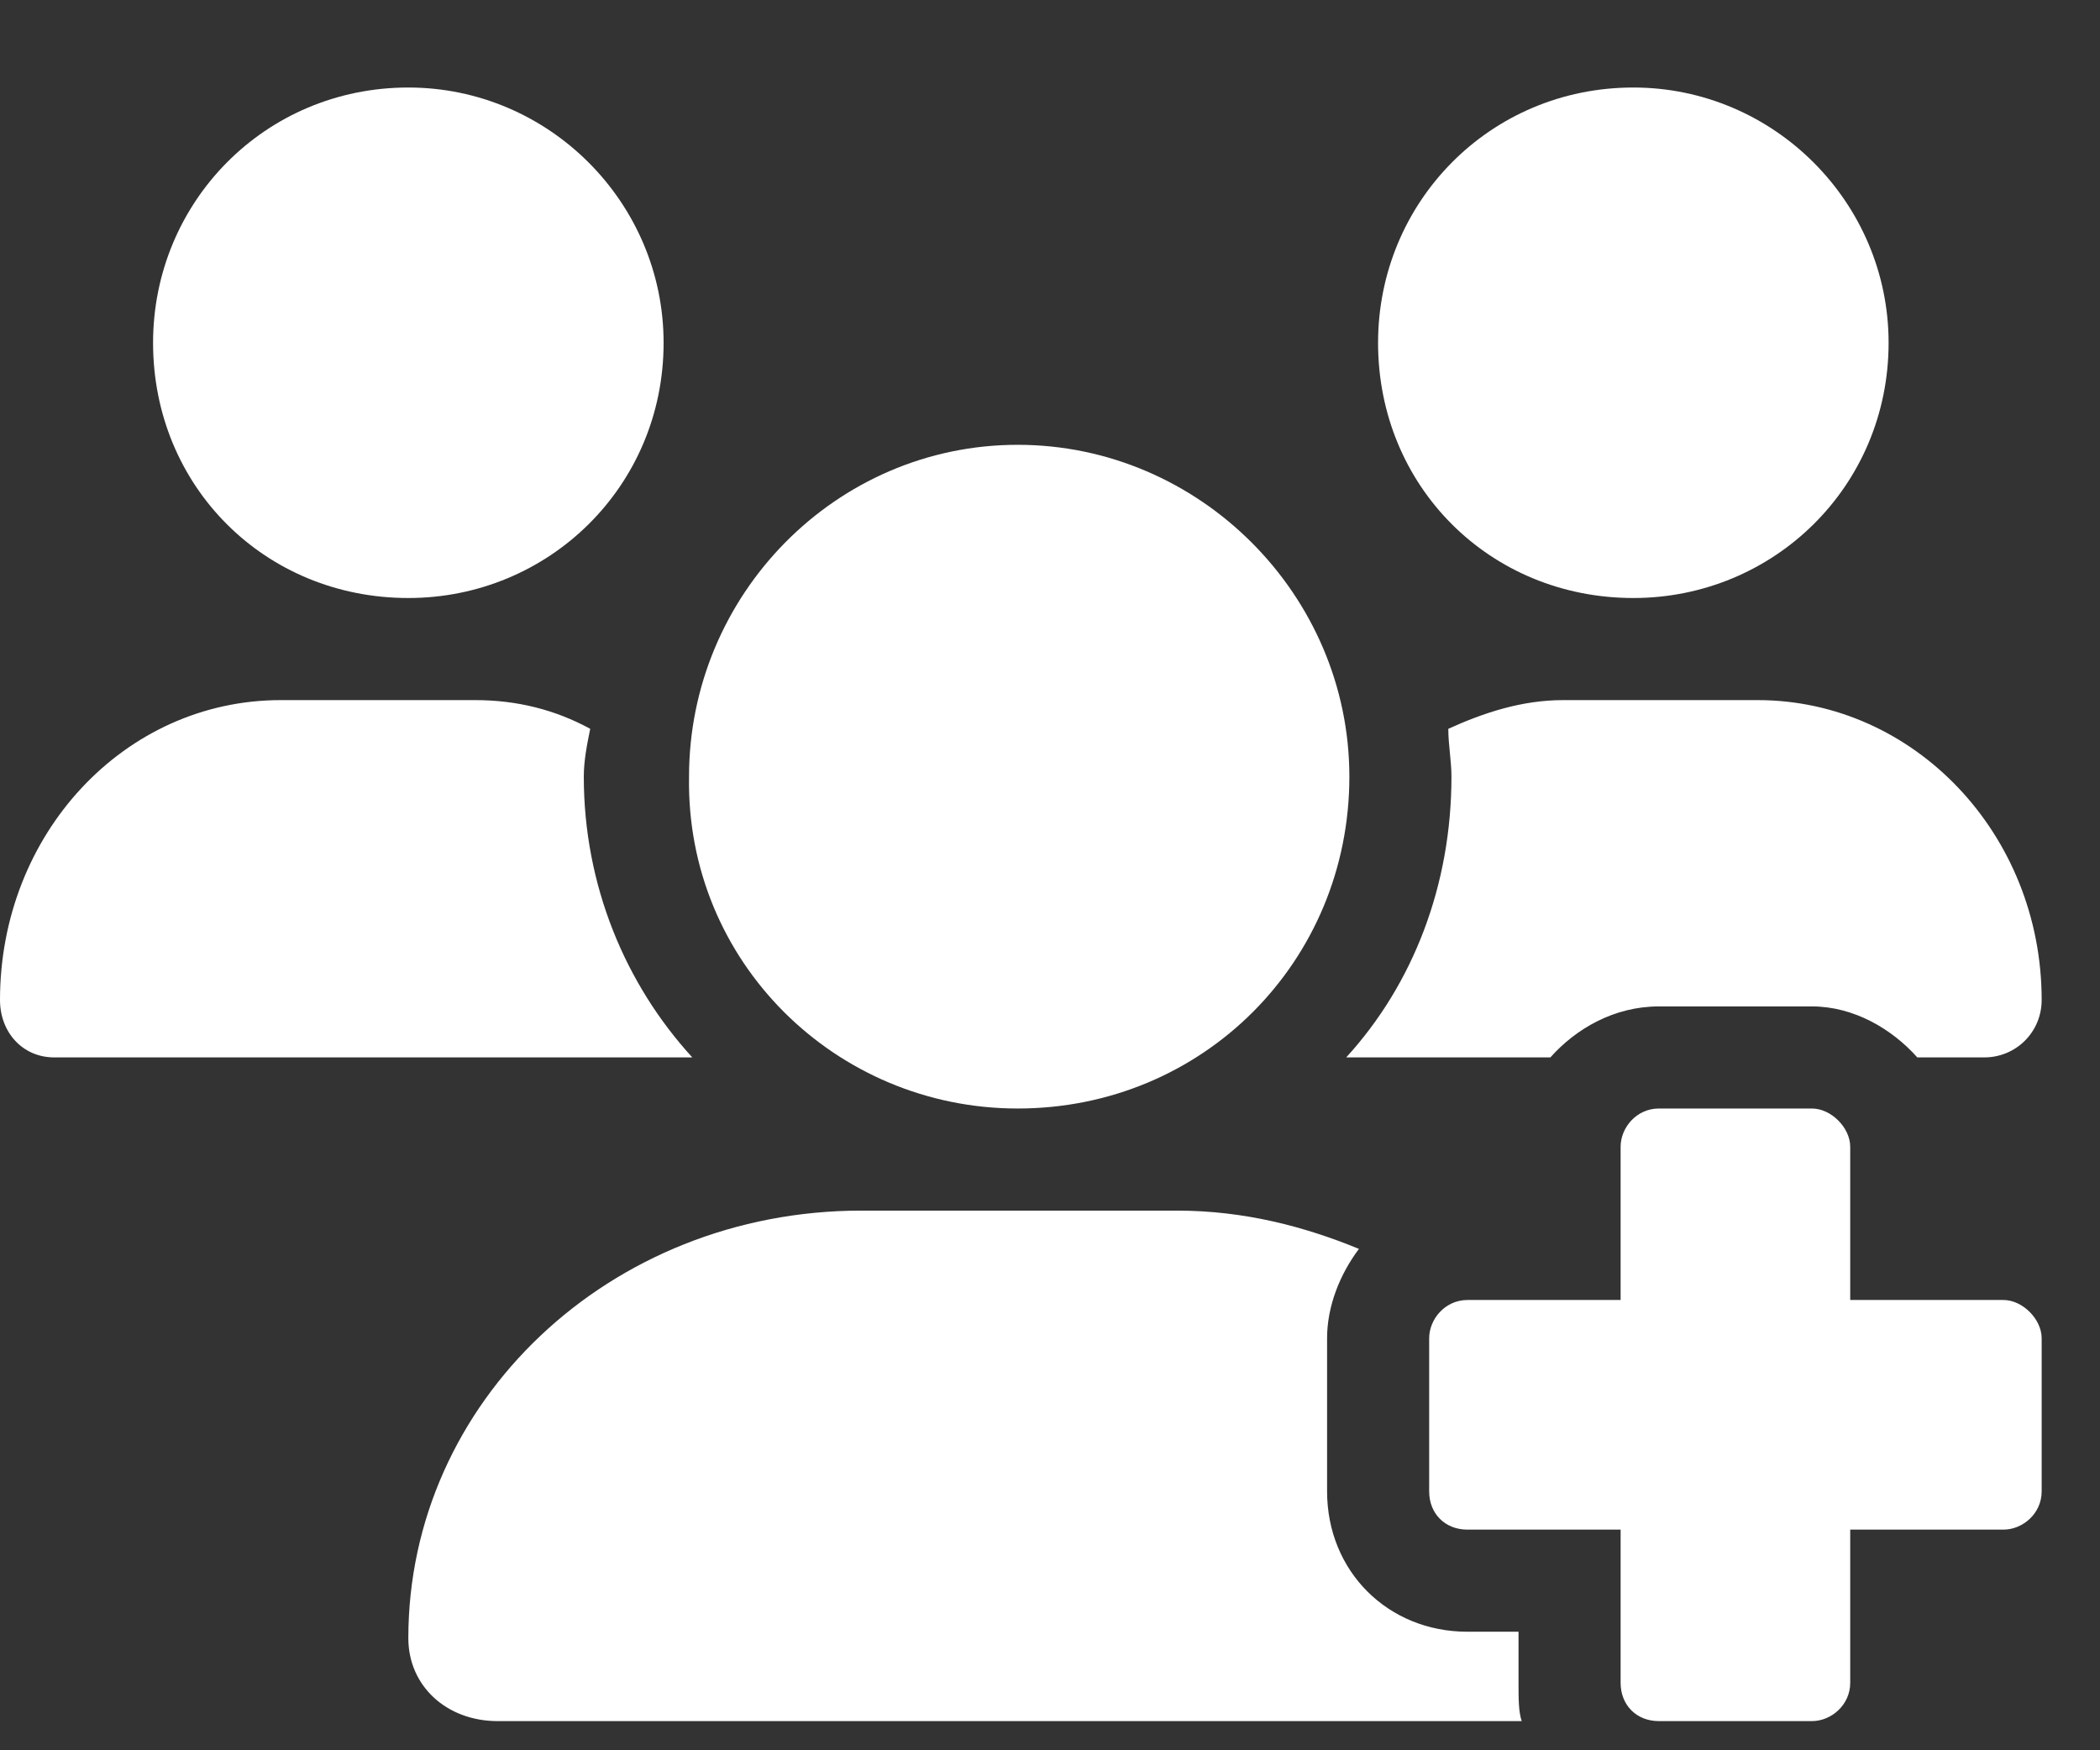 <svg width="18" height="15" viewBox="0 0 18 15" fill="none" xmlns="http://www.w3.org/2000/svg">
<rect x="0" y="0" width="18" height="15" fill="#333333" stroke="none"/>
<path d="M17.172 11.141C17.336 11.141 17.5 11.305 17.5 11.469V12.781C17.5 12.973 17.336 13.109 17.172 13.109H15.859V14.422C15.859 14.613 15.695 14.75 15.531 14.75H14.219C14.027 14.75 13.891 14.613 13.891 14.422V13.109H12.578C12.387 13.109 12.25 12.973 12.25 12.781V11.469C12.25 11.305 12.387 11.141 12.578 11.141H13.891V9.828C13.891 9.664 14.027 9.5 14.219 9.5H15.531C15.695 9.5 15.859 9.664 15.859 9.828V11.141H17.172ZM13.398 6H15.066C16.406 6 17.5 7.148 17.5 8.57C17.5 8.844 17.281 9.062 17.008 9.062H16.434C16.215 8.816 15.887 8.625 15.531 8.625H14.219C13.836 8.625 13.508 8.816 13.289 9.062H11.539C12.113 8.434 12.441 7.586 12.441 6.656C12.441 6.52 12.414 6.383 12.414 6.246C12.715 6.109 13.043 6 13.398 6ZM8.723 9.5C7.164 9.5 5.879 8.242 5.906 6.656C5.906 5.098 7.164 3.812 8.723 3.812C10.281 3.812 11.566 5.098 11.566 6.656C11.566 8.242 10.309 9.5 8.723 9.5ZM14 5.125C12.77 5.125 11.812 4.168 11.812 2.938C11.812 1.734 12.77 0.75 14 0.75C15.203 0.75 16.188 1.734 16.188 2.938C16.188 4.168 15.203 5.125 14 5.125ZM13.016 13.984V14.422C13.016 14.559 13.016 14.668 13.043 14.75H4.266C3.828 14.75 3.5 14.449 3.5 14.039C3.5 12.016 5.223 10.375 7.383 10.375H10.09C10.664 10.375 11.184 10.512 11.648 10.703C11.484 10.922 11.375 11.195 11.375 11.469V12.781C11.375 13.465 11.895 13.984 12.578 13.984H13.016ZM5.004 6.656C5.004 7.586 5.359 8.434 5.934 9.062H0.465C0.191 9.062 0 8.844 0 8.57C0 7.148 1.066 6 2.406 6H4.074C4.43 6 4.758 6.082 5.059 6.246C5.031 6.383 5.004 6.52 5.004 6.656ZM3.5 5.125C2.27 5.125 1.312 4.168 1.312 2.938C1.312 1.734 2.27 0.75 3.5 0.75C4.703 0.75 5.688 1.734 5.688 2.938C5.688 4.168 4.703 5.125 3.5 5.125Z" fill="white"/>
</svg>
